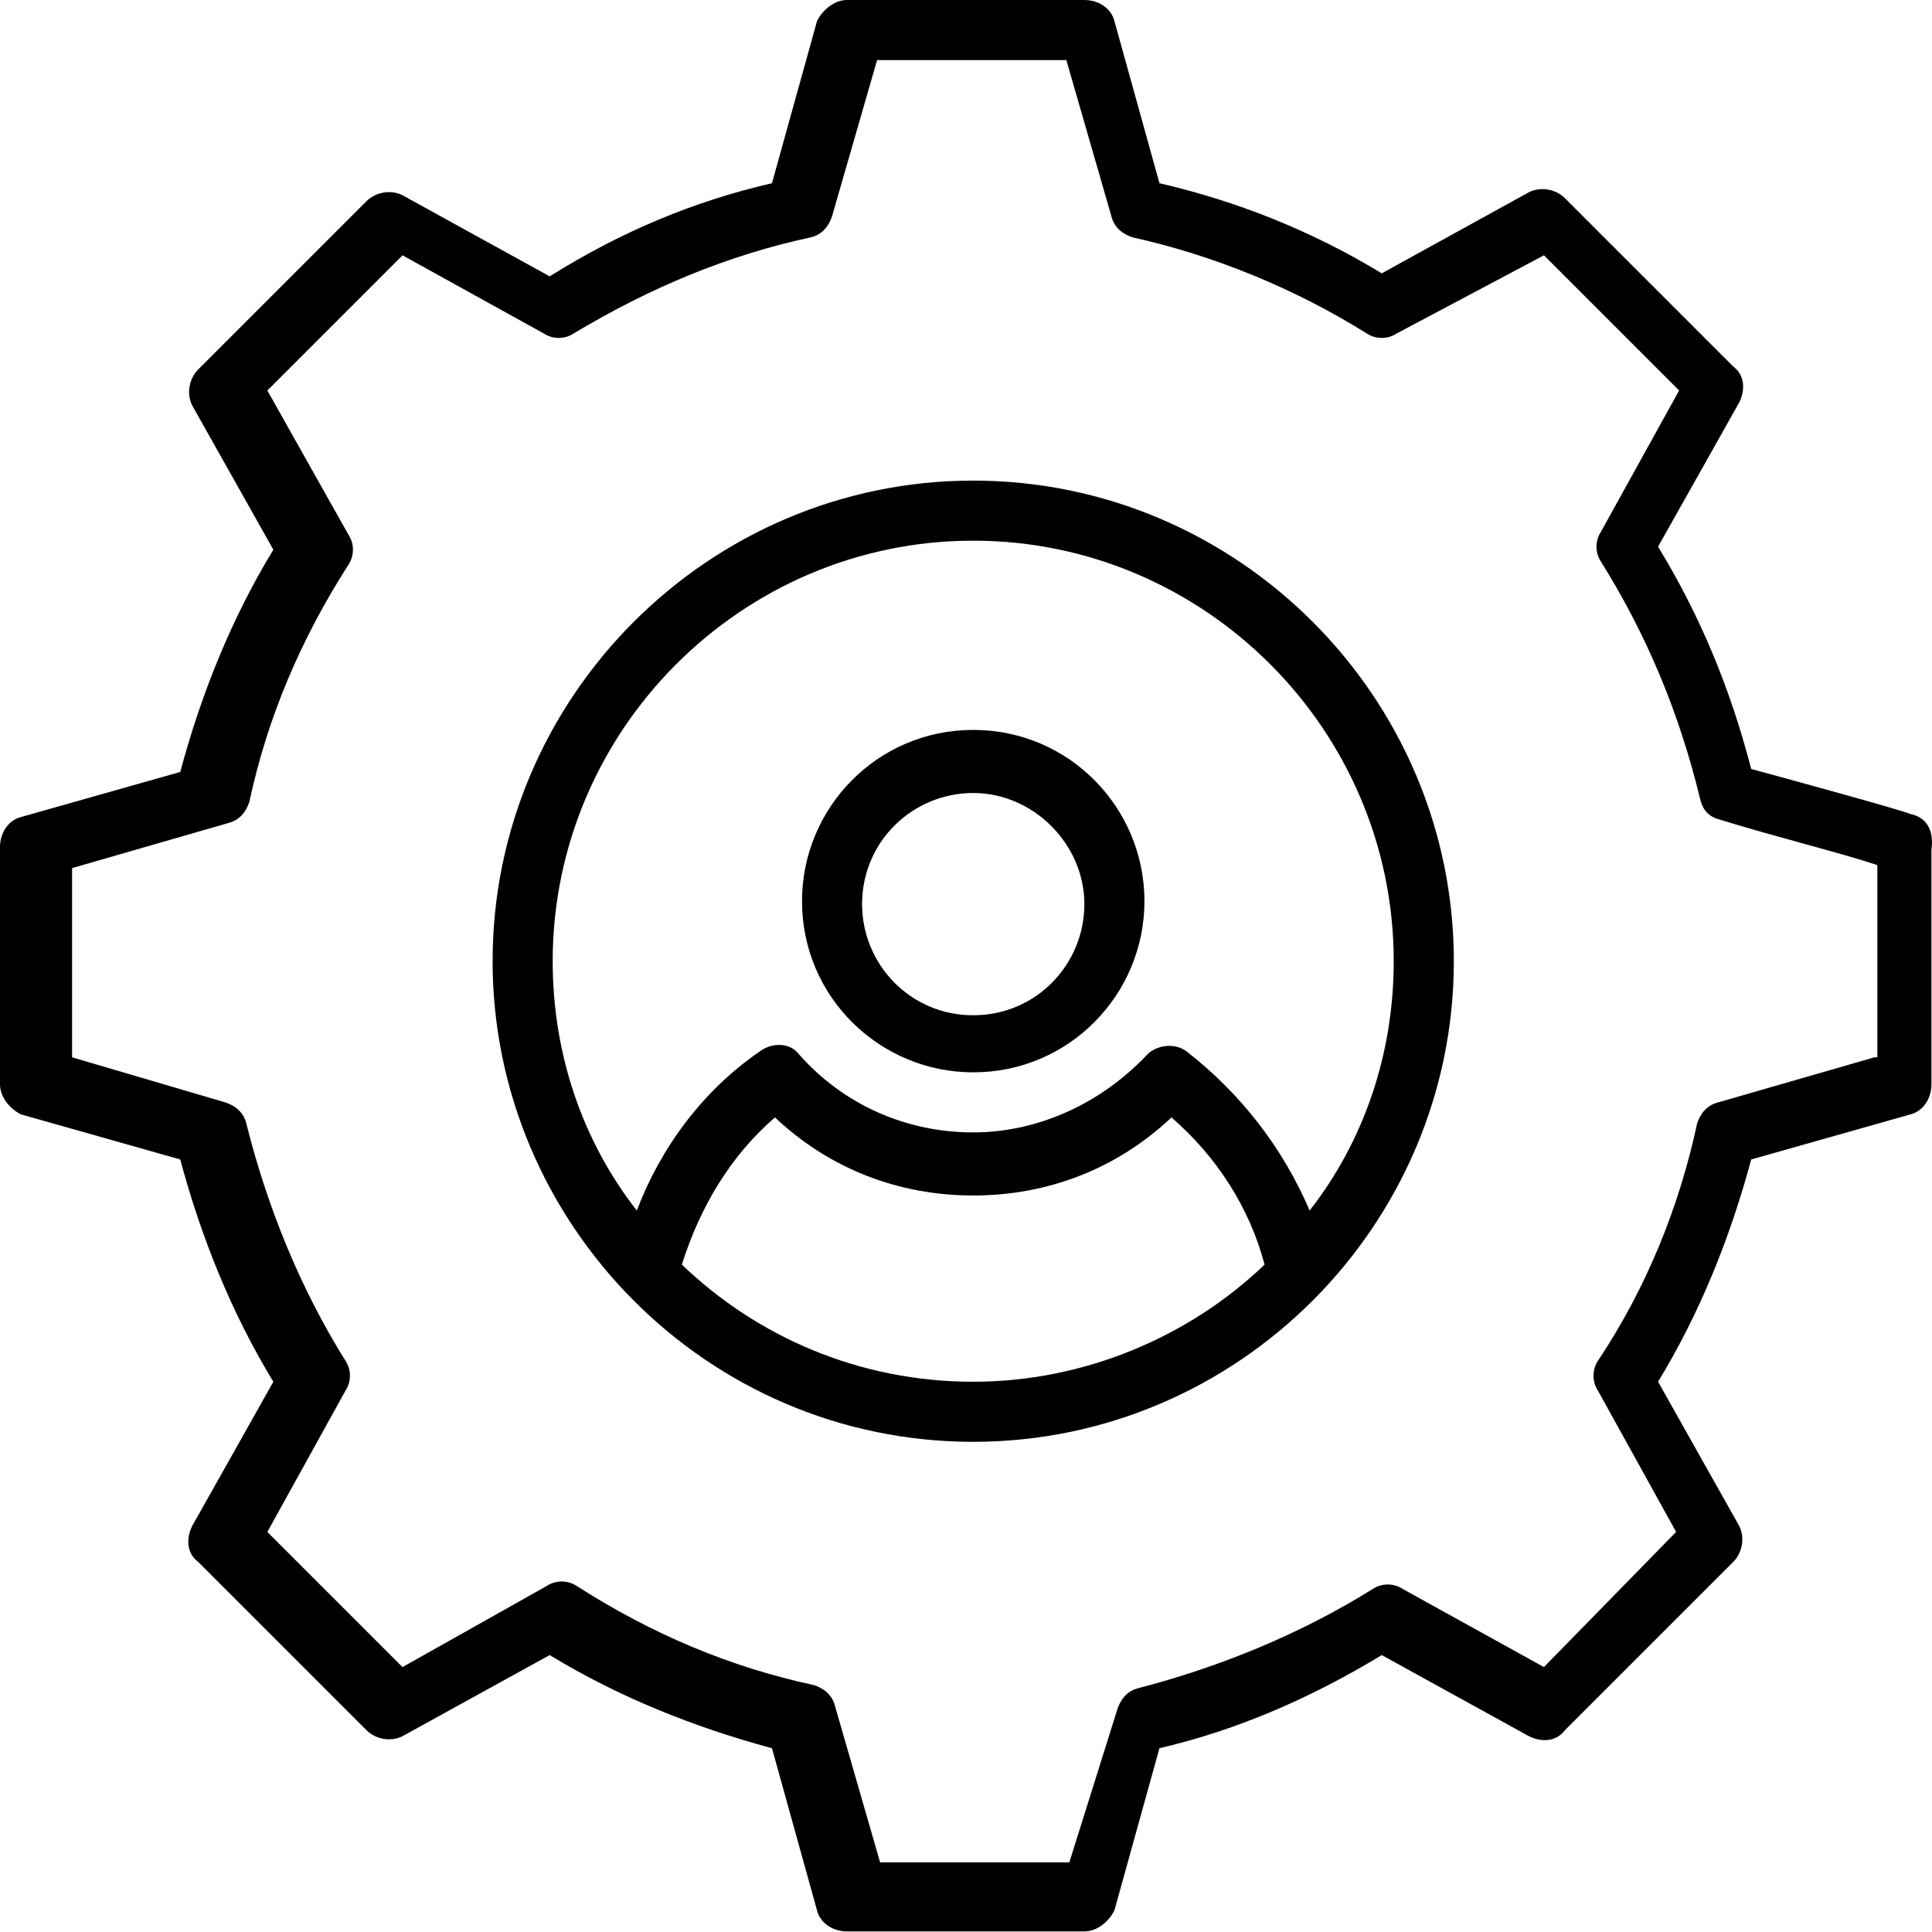 <svg width="74" height="74" viewBox="0 0 74 74" fill="none" xmlns="http://www.w3.org/2000/svg">
<path d="M73.173 31.179C72.942 31.064 69.606 30.143 67.075 29.453C66.269 26.347 65.119 23.585 63.508 20.939L66.615 15.417C66.845 14.957 66.845 14.381 66.385 14.036L59.942 7.593C59.597 7.248 59.021 7.133 58.561 7.363L52.924 10.47C50.277 8.859 47.401 7.708 44.41 7.018L42.684 0.805C42.569 0.345 42.109 0 41.533 0H32.444C31.984 0 31.524 0.345 31.294 0.805L29.568 7.018C26.577 7.708 23.816 8.859 21.054 10.585L15.417 7.478C14.957 7.248 14.381 7.363 14.036 7.708L7.593 14.151C7.248 14.496 7.133 15.072 7.363 15.532L10.47 21.054C8.859 23.701 7.708 26.577 6.903 29.568L0.805 31.294C0.345 31.409 0 31.869 0 32.444V41.533C0 41.994 0.345 42.454 0.805 42.684L6.903 44.41C7.708 47.401 8.859 50.277 10.47 52.924L7.363 58.446C7.133 58.906 7.133 59.481 7.593 59.827L14.036 66.269C14.381 66.615 14.957 66.73 15.417 66.5L21.054 63.393C23.701 65.004 26.577 66.154 29.568 66.96L31.294 73.173C31.409 73.633 31.869 73.978 32.444 73.978H41.533C41.994 73.978 42.454 73.633 42.684 73.173L44.41 66.96C47.401 66.269 50.277 65.004 52.924 63.393L58.561 66.5C59.021 66.73 59.597 66.73 59.942 66.269L66.385 59.827C66.73 59.481 66.845 58.906 66.615 58.446L63.508 52.924C65.119 50.277 66.269 47.401 67.075 44.41L73.173 42.684C73.633 42.569 73.978 42.109 73.978 41.533V32.559C74.093 31.754 73.748 31.294 73.173 31.179ZM71.792 40.498L65.809 42.224C65.349 42.339 65.119 42.684 65.004 43.029C64.314 46.251 63.048 49.357 61.207 52.118C60.977 52.463 60.977 52.924 61.207 53.269L64.199 58.676L59.136 63.853L53.729 60.862C53.384 60.632 52.924 60.632 52.578 60.862C49.817 62.588 46.711 63.853 43.604 64.659C43.144 64.774 42.914 65.119 42.799 65.464L40.958 71.332H33.71L31.984 65.349C31.869 64.889 31.524 64.659 31.179 64.544C27.957 63.853 24.966 62.588 22.09 60.747C21.745 60.517 21.285 60.517 20.939 60.747L15.417 63.853L10.24 58.676L13.231 53.269C13.461 52.924 13.461 52.463 13.231 52.118C11.505 49.357 10.24 46.251 9.434 43.029C9.319 42.569 8.974 42.339 8.629 42.224L2.761 40.498V33.25L8.744 31.524C9.204 31.409 9.434 31.064 9.549 30.719C10.24 27.497 11.505 24.506 13.346 21.63C13.576 21.285 13.576 20.824 13.346 20.479L10.24 14.957L15.417 9.779L20.824 12.771C21.169 13.001 21.63 13.001 21.975 12.771C24.851 11.045 27.842 9.779 31.064 9.089C31.524 8.974 31.754 8.629 31.869 8.284L33.595 2.301H40.843L42.569 8.284C42.684 8.744 43.029 8.974 43.374 9.089C46.481 9.779 49.587 11.045 52.348 12.771C52.694 13.001 53.154 13.001 53.499 12.771L59.136 9.779L64.314 14.957L61.322 20.364C61.092 20.709 61.092 21.169 61.322 21.515C63.048 24.276 64.314 27.267 65.119 30.604C65.234 31.064 65.464 31.294 65.924 31.409C67.765 31.984 70.526 32.675 71.907 33.135V40.498H71.792Z" fill="black"/>
<path d="M37.276 18.408C27.152 18.408 18.868 26.692 18.868 36.816C18.868 46.826 27.037 55.225 37.276 55.225C47.401 55.225 55.685 46.941 55.685 36.816C55.685 26.692 47.401 18.408 37.276 18.408ZM26.116 48.437C26.807 46.251 27.957 44.295 29.683 42.799C31.754 44.755 34.4 45.79 37.276 45.79C40.153 45.79 42.799 44.755 44.87 42.799C46.596 44.295 47.861 46.251 48.436 48.437C45.56 51.198 41.533 52.924 37.276 52.924C32.904 52.924 28.993 51.198 26.116 48.437ZM50.162 46.366C49.127 43.95 47.516 41.879 45.445 40.268C44.985 39.923 44.294 40.038 43.949 40.383C42.224 42.224 39.807 43.374 37.276 43.374C34.745 43.374 32.329 42.339 30.603 40.383C30.258 39.923 29.568 39.923 29.108 40.268C26.922 41.764 25.311 43.95 24.391 46.366C22.32 43.719 21.169 40.383 21.169 36.816C21.169 27.957 28.417 20.709 37.276 20.709C46.135 20.709 53.383 27.957 53.383 36.816C53.383 40.383 52.233 43.719 50.162 46.366Z" fill="black"/>
<path d="M37.277 27.957C33.595 27.957 30.719 30.949 30.719 34.515C30.719 38.197 33.71 41.073 37.277 41.073C40.958 41.073 43.835 38.082 43.835 34.515C43.835 30.949 40.958 27.957 37.277 27.957ZM37.277 38.887C34.861 38.887 33.02 36.931 33.02 34.63C33.02 32.214 34.976 30.374 37.277 30.374C39.578 30.374 41.534 32.33 41.534 34.63C41.534 36.931 39.693 38.887 37.277 38.887Z" fill="black"/>
</svg>

